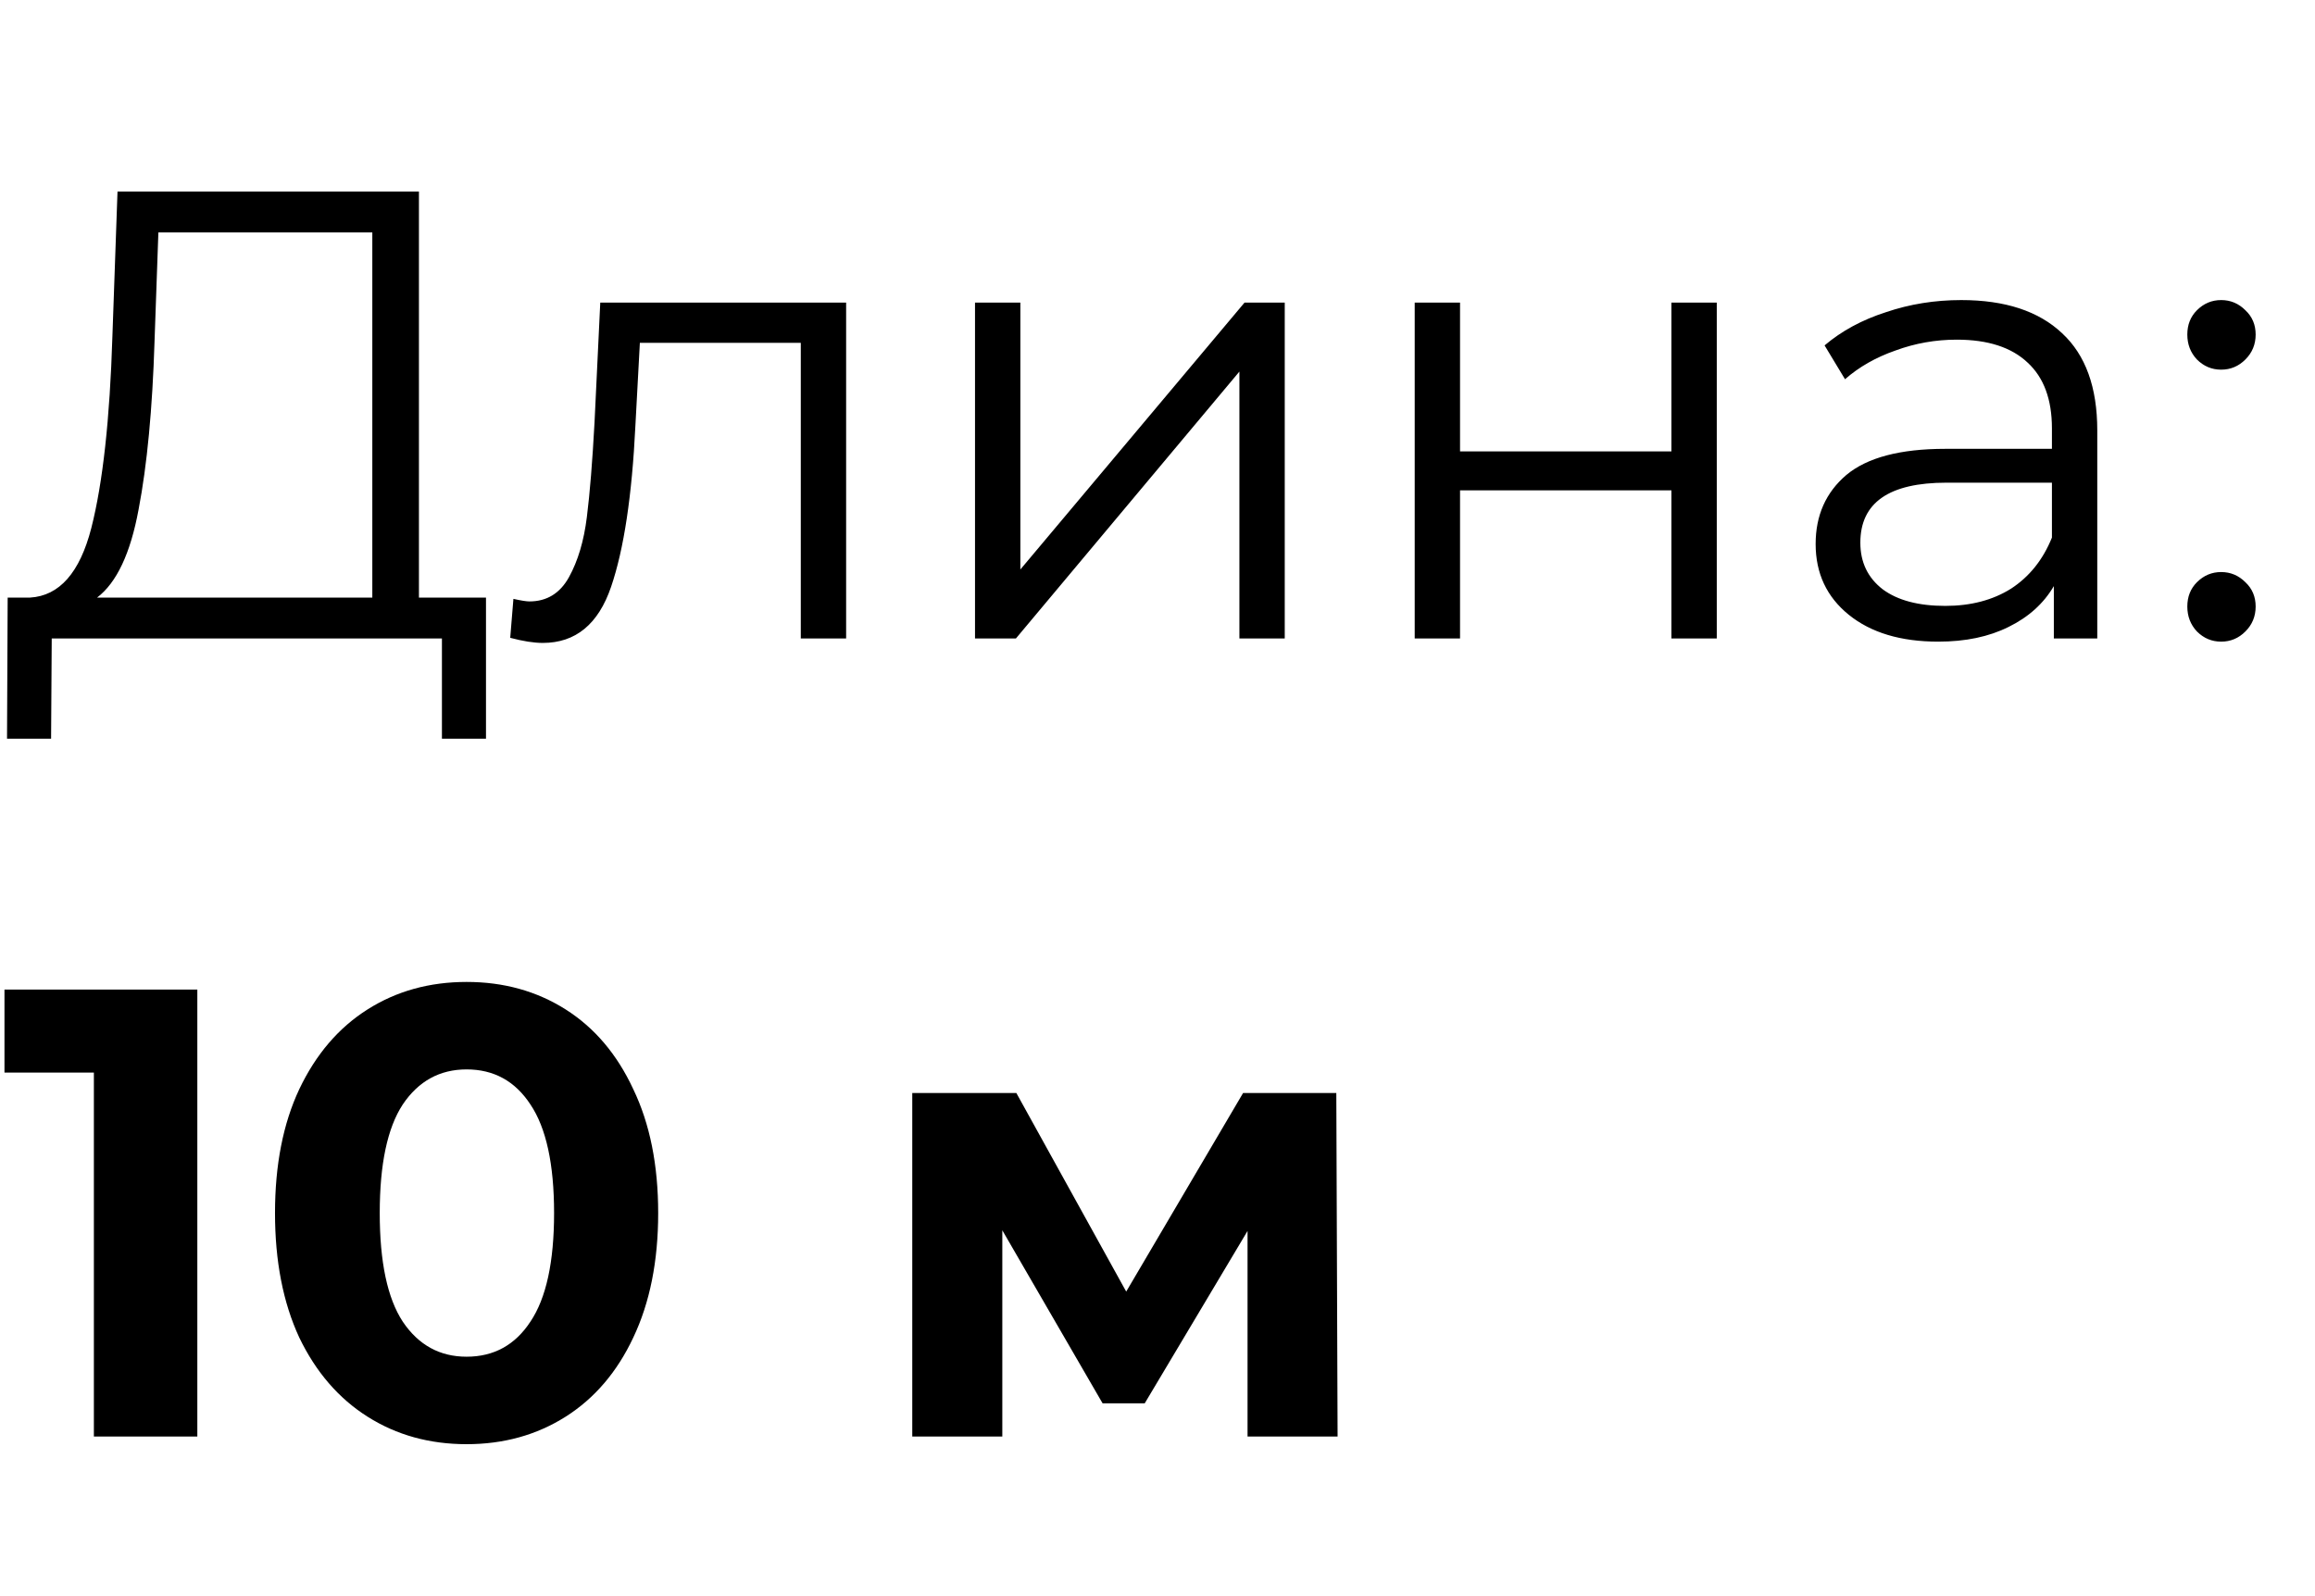 <?xml version="1.0" encoding="UTF-8"?> <svg xmlns="http://www.w3.org/2000/svg" width="58" height="40" viewBox="0 0 58 40" fill="none"> <path d="M12.176 14.976V18.512H11.072V16H1.296L1.28 18.512H0.176L0.192 14.976H0.752C1.488 14.933 2 14.352 2.288 13.232C2.576 12.101 2.752 10.501 2.816 8.432L2.944 4.8H10.496V14.976H12.176ZM3.872 8.544C3.819 10.251 3.685 11.659 3.472 12.768C3.269 13.867 2.923 14.603 2.432 14.976H9.328V5.824H3.968L3.872 8.544ZM21.199 7.584V16H20.063V8.592H16.031L15.919 10.672C15.834 12.421 15.631 13.765 15.311 14.704C14.991 15.643 14.421 16.112 13.599 16.112C13.375 16.112 13.103 16.069 12.783 15.984L12.863 15.008C13.055 15.051 13.188 15.072 13.263 15.072C13.7 15.072 14.031 14.869 14.255 14.464C14.479 14.059 14.629 13.557 14.703 12.96C14.778 12.363 14.842 11.573 14.895 10.592L15.039 7.584H21.199ZM24.428 7.584H25.564V14.272L31.18 7.584H32.188V16H31.052V9.312L25.453 16H24.428V7.584ZM35.444 7.584H36.58V11.312H41.876V7.584H43.012V16H41.876V12.288H36.58V16H35.444V7.584ZM49.137 7.52C50.236 7.52 51.078 7.797 51.665 8.352C52.252 8.896 52.545 9.707 52.545 10.784V16H51.457V14.688C51.201 15.125 50.822 15.467 50.321 15.712C49.83 15.957 49.244 16.08 48.561 16.08C47.622 16.08 46.876 15.856 46.321 15.408C45.766 14.96 45.489 14.368 45.489 13.632C45.489 12.917 45.745 12.341 46.257 11.904C46.78 11.467 47.606 11.248 48.737 11.248H51.409V10.736C51.409 10.011 51.206 9.461 50.801 9.088C50.396 8.704 49.804 8.512 49.025 8.512C48.492 8.512 47.98 8.603 47.489 8.784C46.998 8.955 46.577 9.195 46.225 9.504L45.713 8.656C46.14 8.293 46.652 8.016 47.249 7.824C47.846 7.621 48.476 7.52 49.137 7.52ZM48.737 15.184C49.377 15.184 49.926 15.04 50.385 14.752C50.844 14.453 51.185 14.027 51.409 13.472V12.096H48.769C47.329 12.096 46.609 12.597 46.609 13.6C46.609 14.091 46.796 14.48 47.169 14.768C47.542 15.045 48.065 15.184 48.737 15.184ZM55.649 9.264C55.414 9.264 55.212 9.179 55.041 9.008C54.881 8.837 54.801 8.629 54.801 8.384C54.801 8.139 54.881 7.936 55.041 7.776C55.212 7.605 55.414 7.52 55.649 7.52C55.884 7.52 56.087 7.605 56.257 7.776C56.428 7.936 56.513 8.139 56.513 8.384C56.513 8.629 56.428 8.837 56.257 9.008C56.087 9.179 55.884 9.264 55.649 9.264ZM55.649 16.08C55.414 16.08 55.212 15.995 55.041 15.824C54.881 15.653 54.801 15.445 54.801 15.2C54.801 14.955 54.881 14.752 55.041 14.592C55.212 14.421 55.414 14.336 55.649 14.336C55.884 14.336 56.087 14.421 56.257 14.592C56.428 14.752 56.513 14.955 56.513 15.2C56.513 15.445 56.428 15.653 56.257 15.824C56.087 15.995 55.884 16.08 55.649 16.08Z" fill="black"></path> <path d="M4.944 24.8V36H2.352V26.88H0.112V24.8H4.944ZM11.69 36.192C10.762 36.192 9.935 35.963 9.21 35.504C8.484 35.045 7.914 34.384 7.498 33.52C7.092 32.645 6.89 31.605 6.89 30.4C6.89 29.195 7.092 28.16 7.498 27.296C7.914 26.421 8.484 25.755 9.21 25.296C9.935 24.837 10.762 24.608 11.69 24.608C12.618 24.608 13.444 24.837 14.17 25.296C14.895 25.755 15.46 26.421 15.866 27.296C16.282 28.16 16.49 29.195 16.49 30.4C16.49 31.605 16.282 32.645 15.866 33.52C15.46 34.384 14.895 35.045 14.17 35.504C13.444 35.963 12.618 36.192 11.69 36.192ZM11.69 34C12.372 34 12.906 33.707 13.29 33.12C13.684 32.533 13.882 31.627 13.882 30.4C13.882 29.173 13.684 28.267 13.29 27.68C12.906 27.093 12.372 26.8 11.69 26.8C11.018 26.8 10.484 27.093 10.09 27.68C9.706 28.267 9.514 29.173 9.514 30.4C9.514 31.627 9.706 32.533 10.09 33.12C10.484 33.707 11.018 34 11.69 34ZM31.256 36V30.848L28.68 35.168H27.624L25.112 30.832V36H22.856V27.392H25.464L28.216 32.368L31.144 27.392H33.48L33.512 36H31.256Z" fill="black"></path> </svg> 
